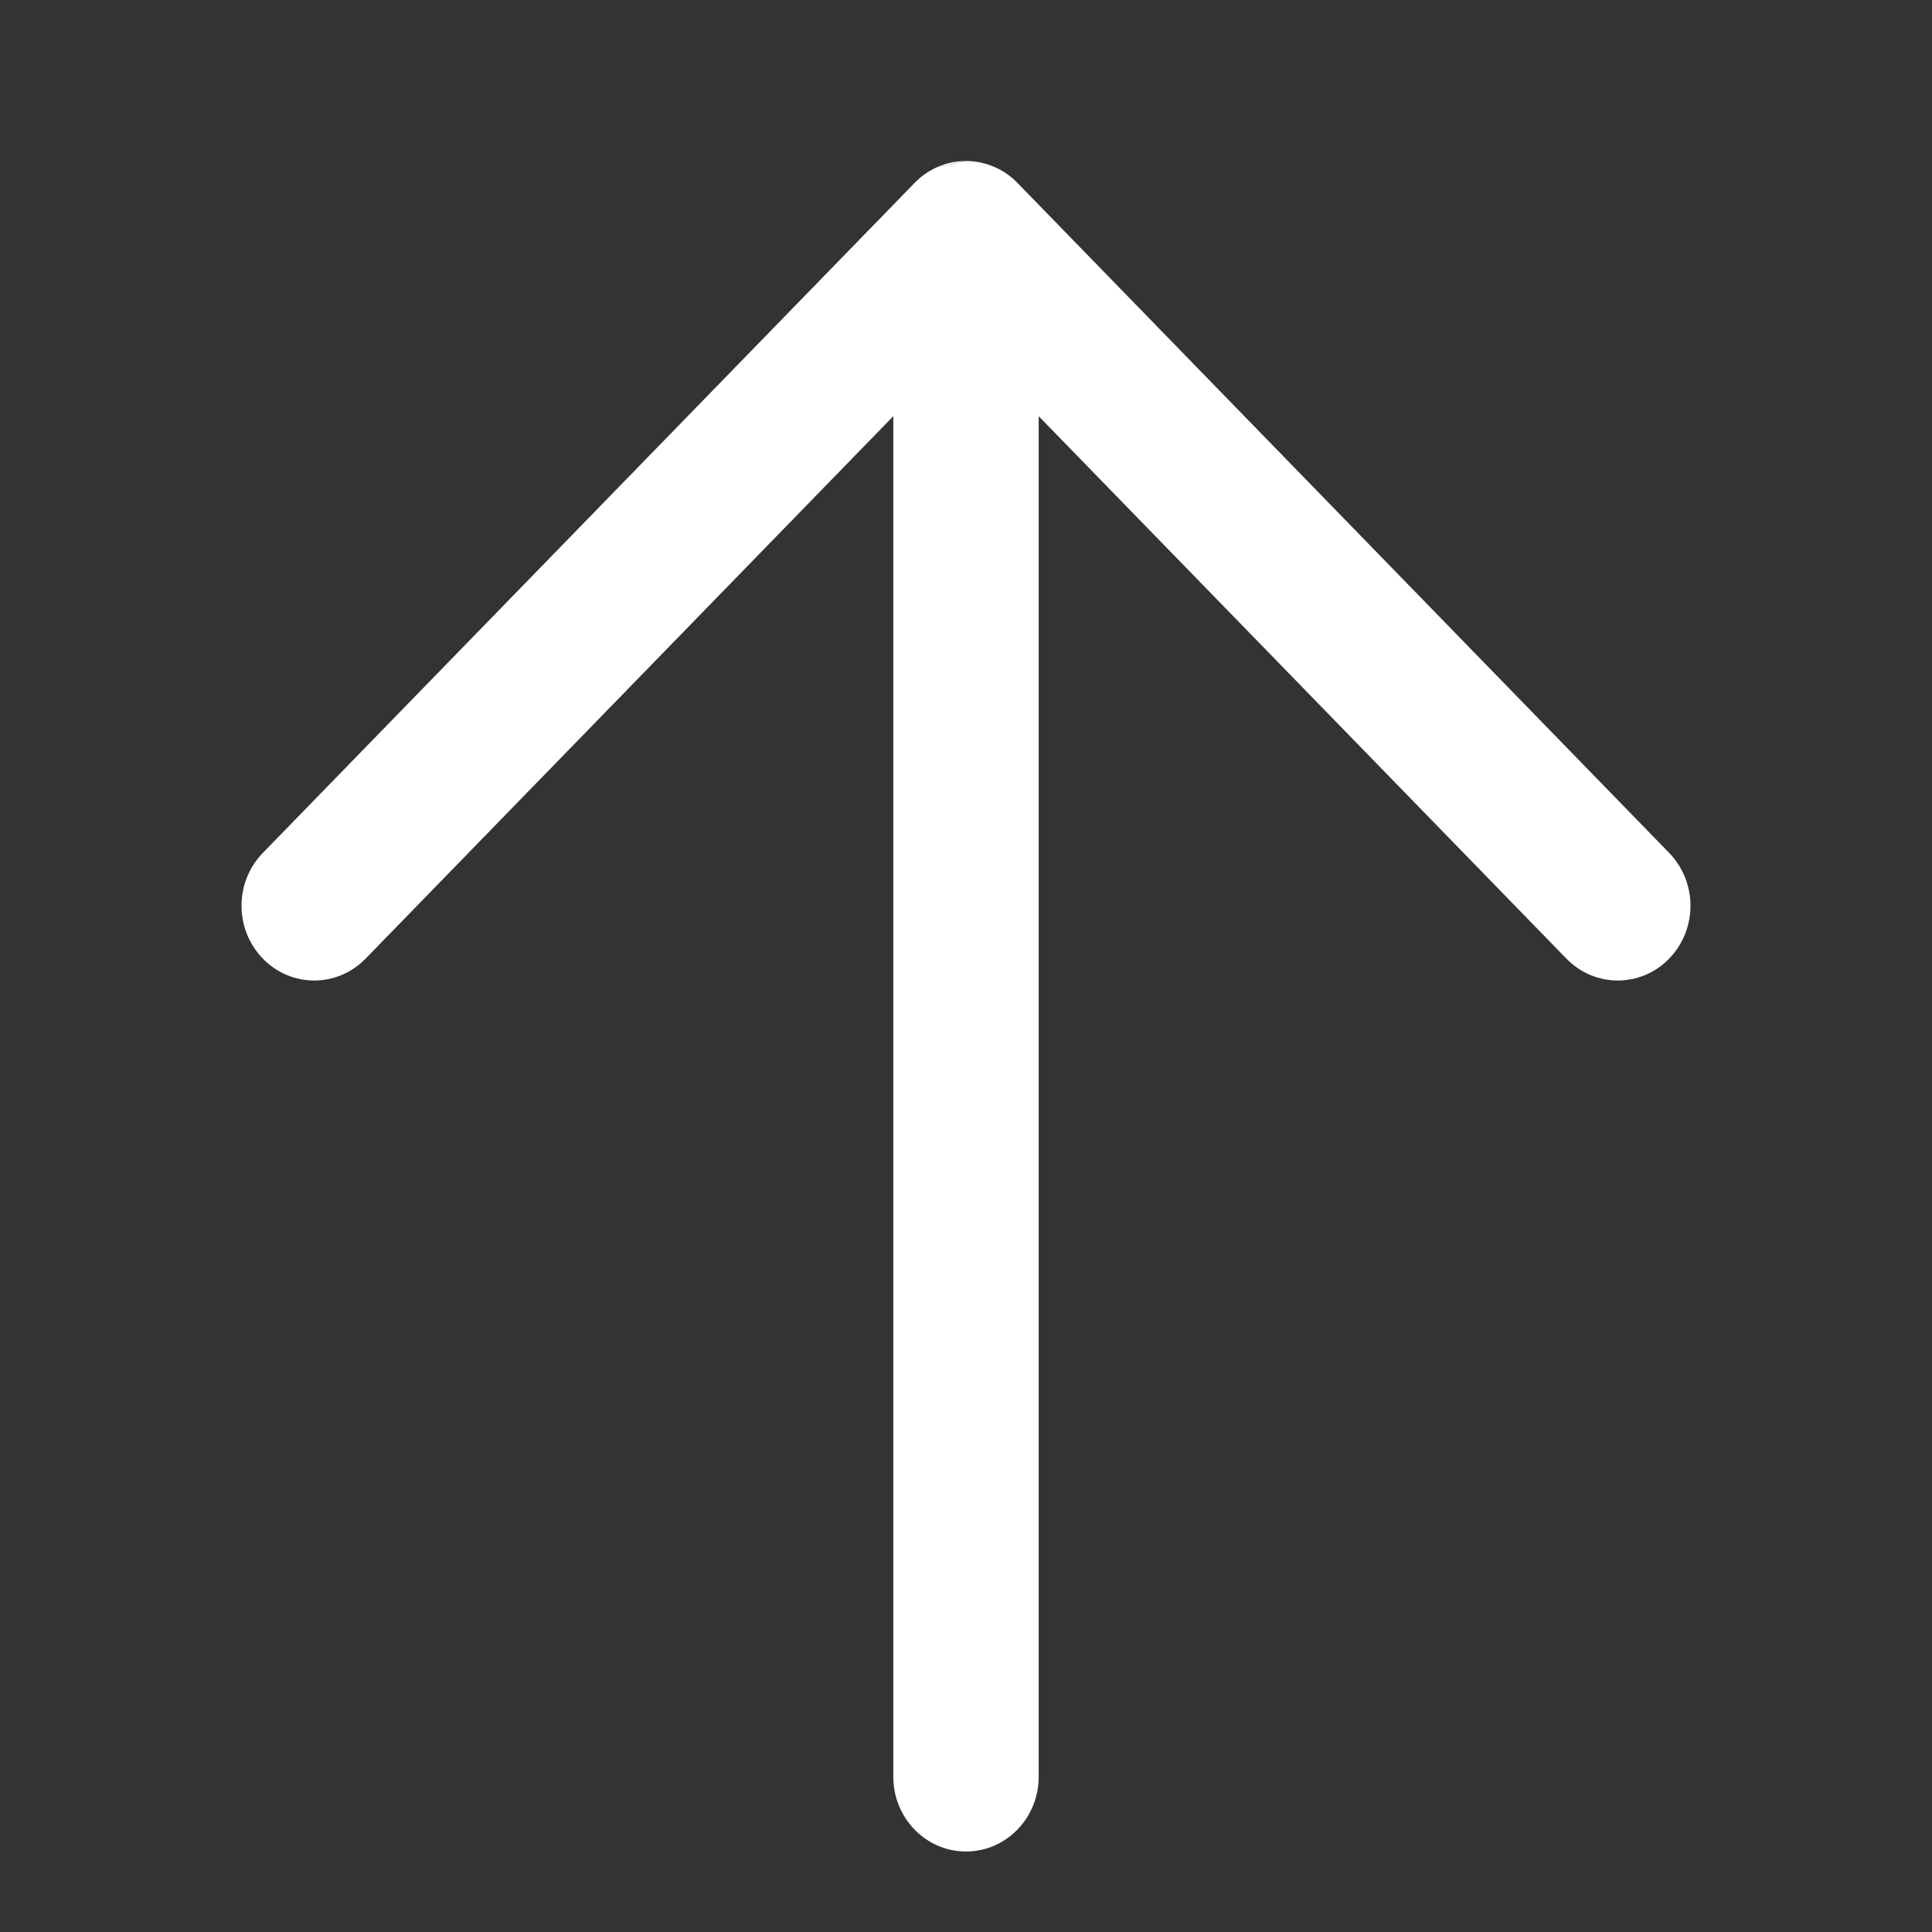 <svg width="24" height="24" viewBox="0 0 24 24" fill="none" xmlns="http://www.w3.org/2000/svg">
<rect x="0" y="0" width="24" height="24" fill="#333333" stroke="none"/>
<path d="M11.646 2.074C11.556 2.114 11.47 2.169 11.394 2.24C11.382 2.252 11.37 2.263 11.358 2.276L3.265 10.595C2.912 10.958 2.912 11.545 3.265 11.908C3.617 12.271 4.189 12.271 4.542 11.908L11.097 5.17L11.097 22.072C11.097 22.584 11.501 23 12 23C12.499 23 12.903 22.584 12.903 22.072L12.903 5.17L19.458 11.908C19.811 12.271 20.383 12.271 20.735 11.908C21.088 11.545 21.088 10.958 20.735 10.595L12.639 2.272C12.55 2.18 12.447 2.112 12.336 2.067C12.235 2.025 12.124 2.001 12.008 2C12.005 2 12.003 2 12 2" fill="white"/>
<path d="M11.646 2.074C11.752 2.027 11.869 2.001 11.992 2L11.646 2.074Z" fill="white"/>
</svg>
